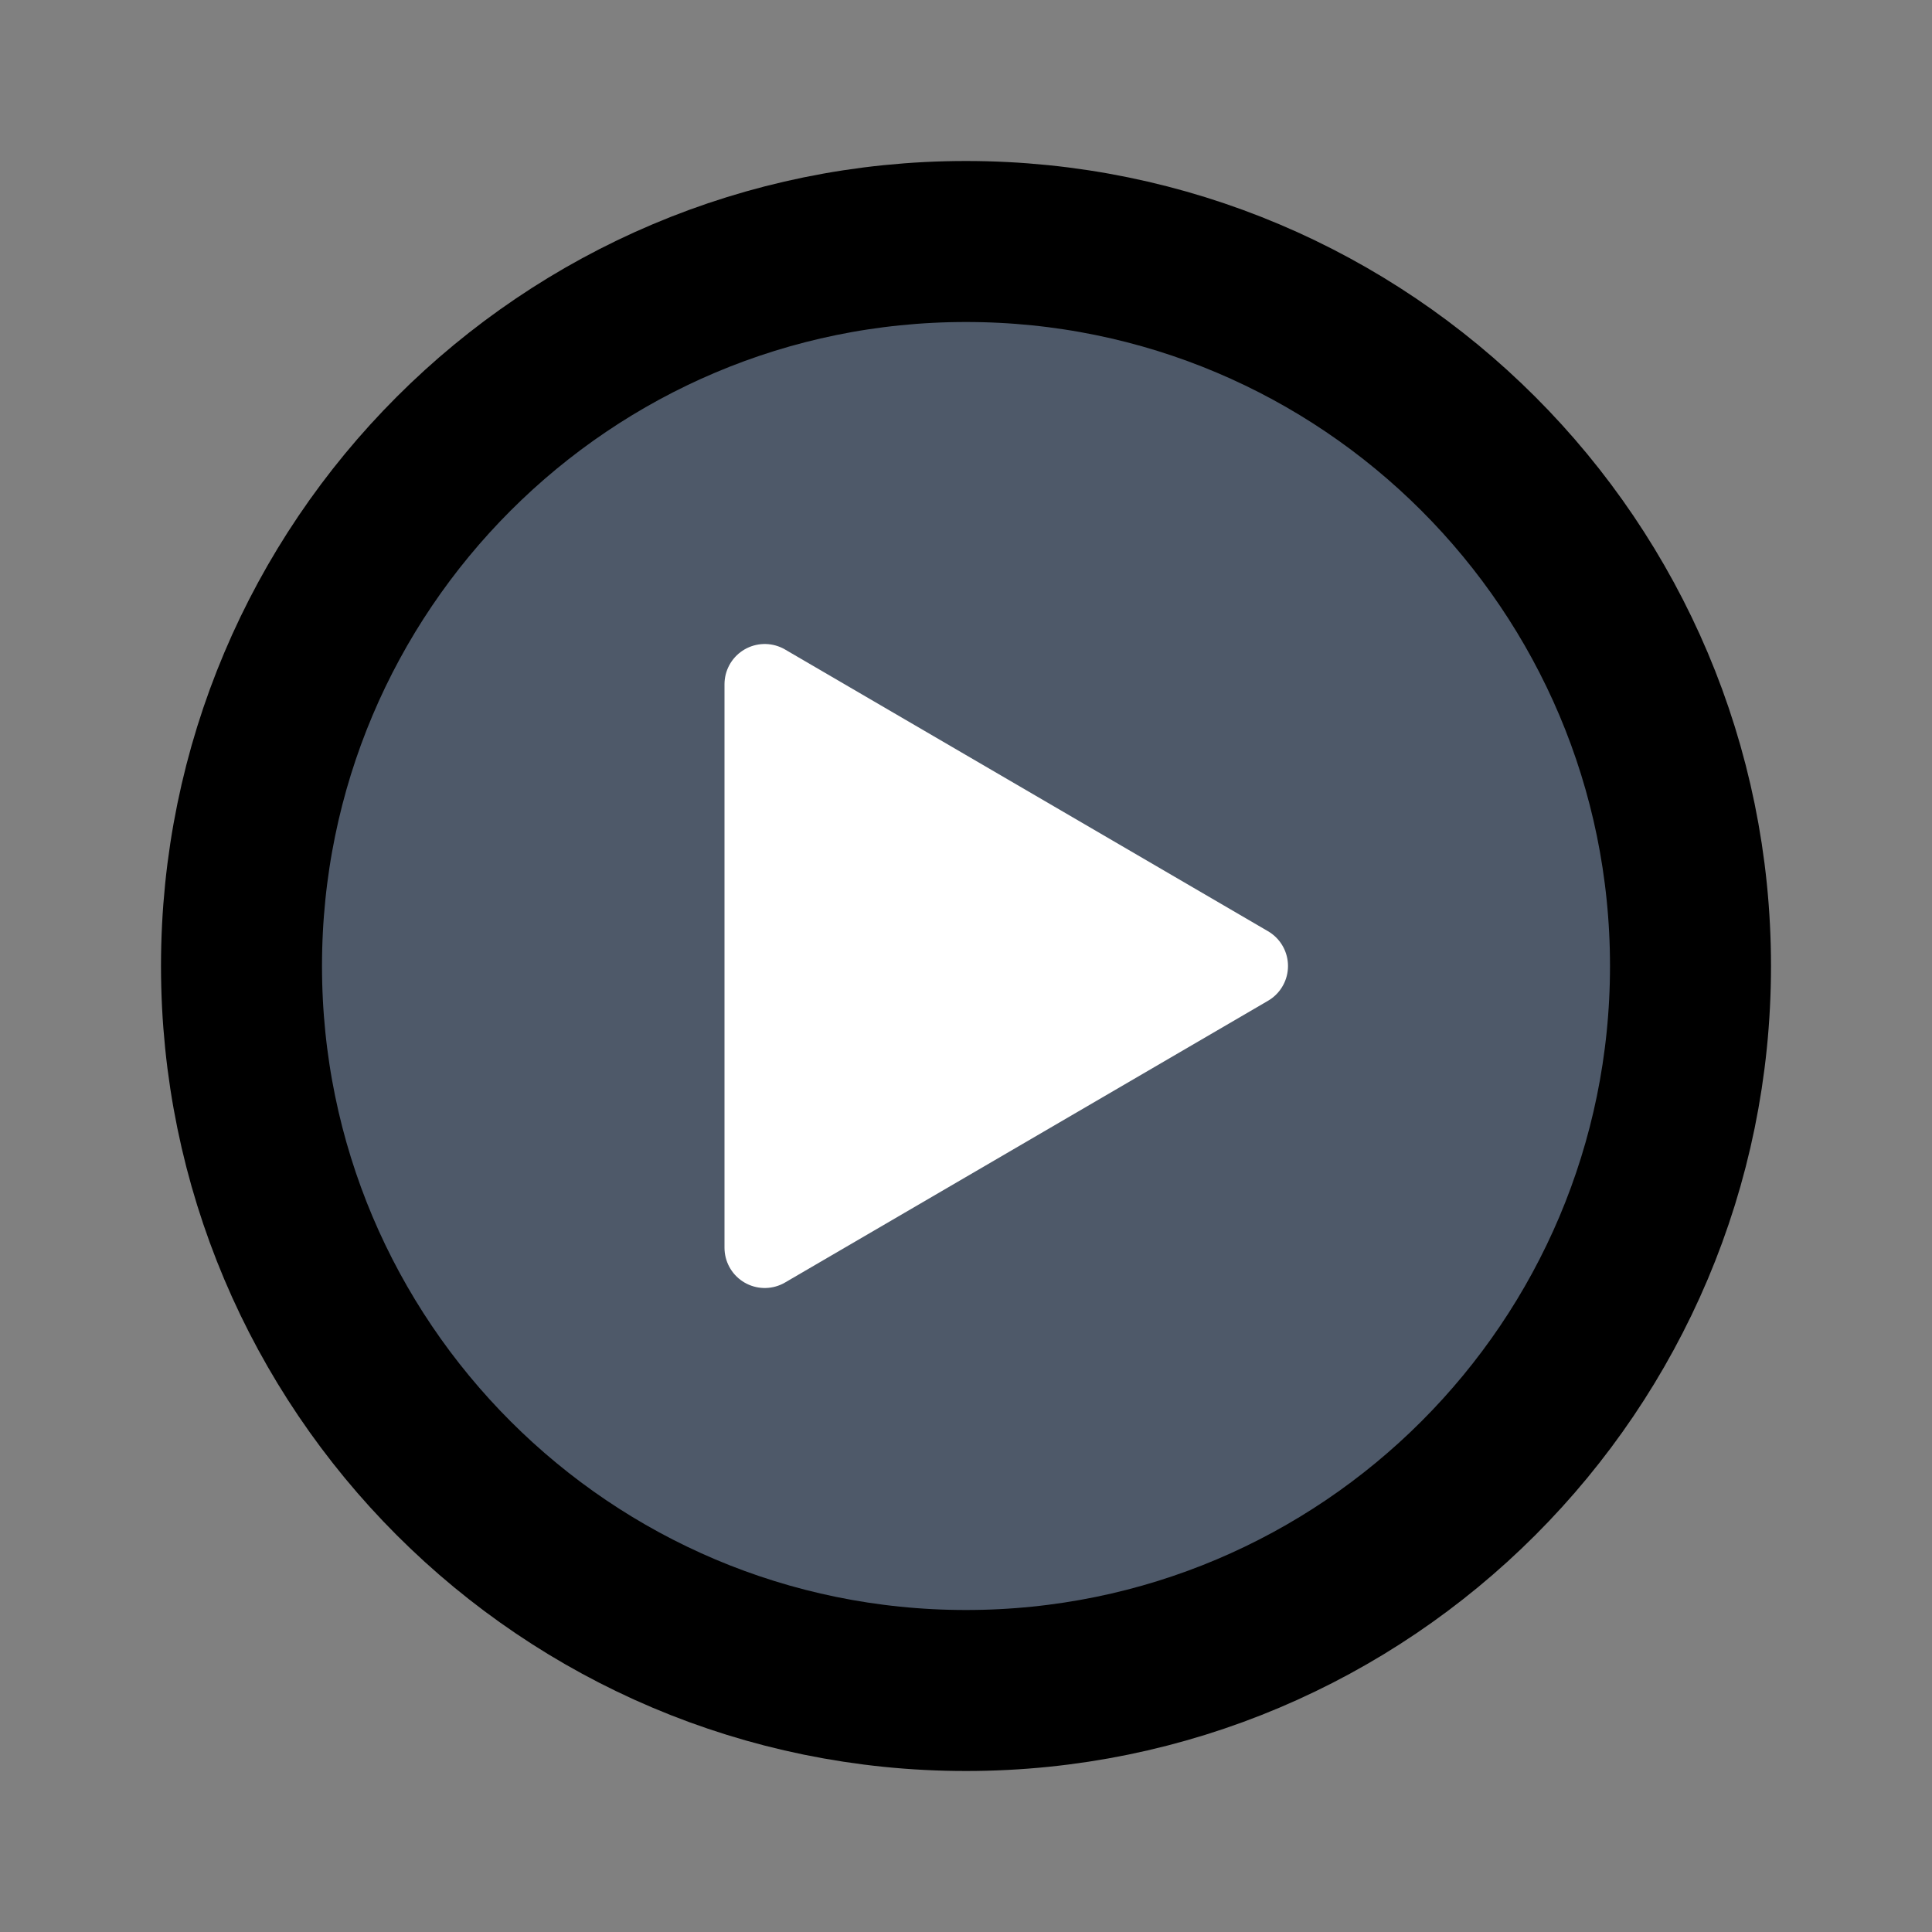 <svg viewBox="0 0 48 48" fill="none" stroke="currentColor" stroke-width="4"><rect x="0" y="0" width="48" height="48" fill="#808080" stroke="none"/><path d="M24 42c9.941 0 18-8.059 18-18S33.941 6 24 6 6 14.059 6 24s8.059 18 18 18z" fill="#4E5969"/><path d="M19 17v14l12-7-12-7z" fill="#fff" stroke="#fff" stroke-width="2" stroke-linejoin="round"/></svg>